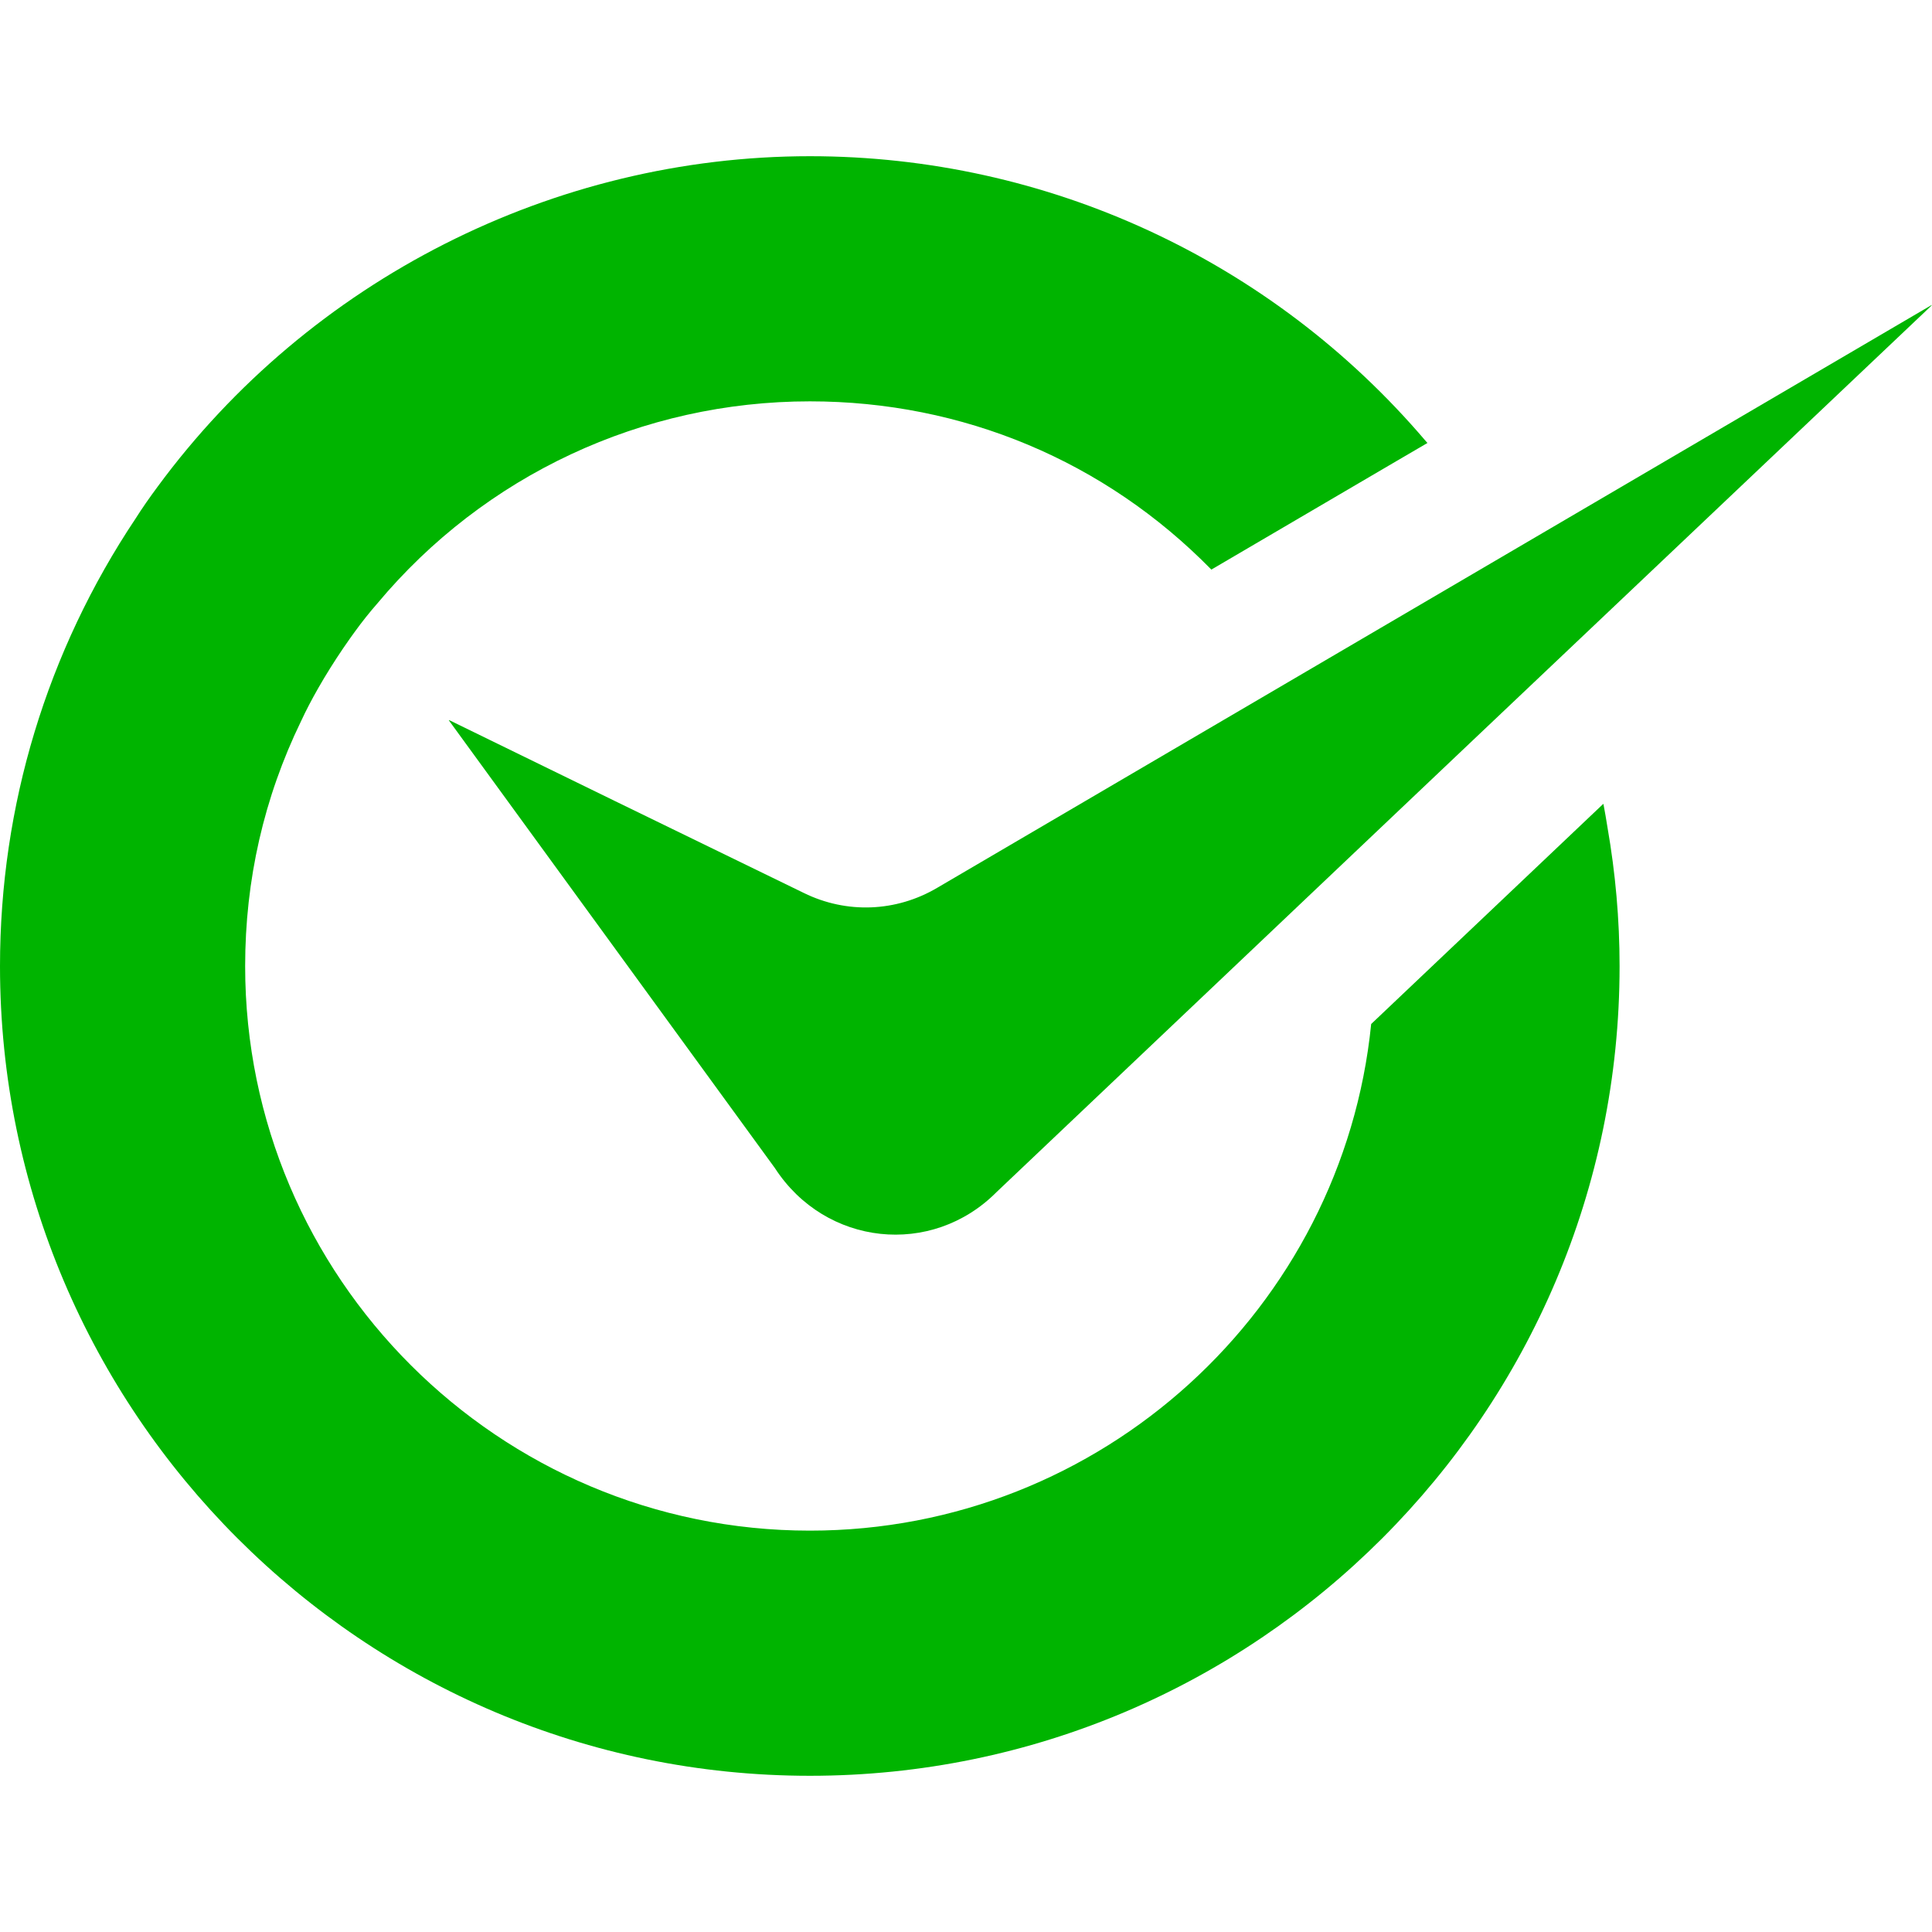<!--?xml version="1.0" encoding="utf-8"?-->
<!-- Generator: Adobe Illustrator 18.1.1, SVG Export Plug-In . SVG Version: 6.00 Build 0)  -->

<svg version="1.1" id="_x31_0" xmlns="http://www.w3.org/2000/svg" xmlns:xlink="http://www.w3.org/1999/xlink" x="0px" y="0px" viewBox="0 0 512 512" style="width: 512px; height: 512px; opacity: 1;" xml:space="preserve">
<style type="text/css">
	.st0{fill:#374149;}
</style>
<g>
	<path class="st0" d="M248.347,235.292c-10.874,6.408-23.986,6.914-35.292,1.369l-50.039-24.351l-44.042-21.502l0.081,0.109
		l-0.137-0.063l86.432,118.696c13.396,20.672,41.556,23.697,58.771,6.341l126.246-119.754L512,80.858l-0.264,0.154l0.229-0.218
		L248.347,235.292z" style="fill: rgb(0, 180, 0);"></path>
	<path class="st0" d="M424.932,213.086l-0.032,0.032c-0.007-0.028-0.01-0.057-0.014-0.085l-61.51,58.342
		c-7.565,75.269-71.379,134.258-148.738,134.258c-82.542,0-149.67-67.127-149.67-149.599c0-22.832,4.97-44.658,14.838-64.968
		c1.298-2.81,2.81-5.69,4.537-8.715l1.513-2.592c2.162-3.601,4.466-7.132,6.914-10.59l1.298-1.8c1.871-2.592,3.89-5.114,5.905-7.418
		c28.452-34.072,70.3-53.59,114.666-53.59c40.41,0,78.15,15.777,106.383,44.587l47.883-28.069l9.323-5.447l-0.007-0.01l0.063-0.039
		l-0.577-0.647c-40.838-47.9-100.26-75.339-163.069-75.339c-67.918,0-132.528,32.77-172.864,87.582
		c-2.085,2.81-4.104,5.69-5.83,8.426C12.461,172.558,0,213.537,0,256.035c0,118.267,96.3,214.567,214.638,214.567
		c118.341,0,214.567-96.3,214.567-214.567c0-12.432-1.104-24.692-3.19-36.682C425.663,217.261,425.343,215.154,424.932,213.086z" style="fill: rgb(0, 180, 0);"></path>
</g>
</svg>
